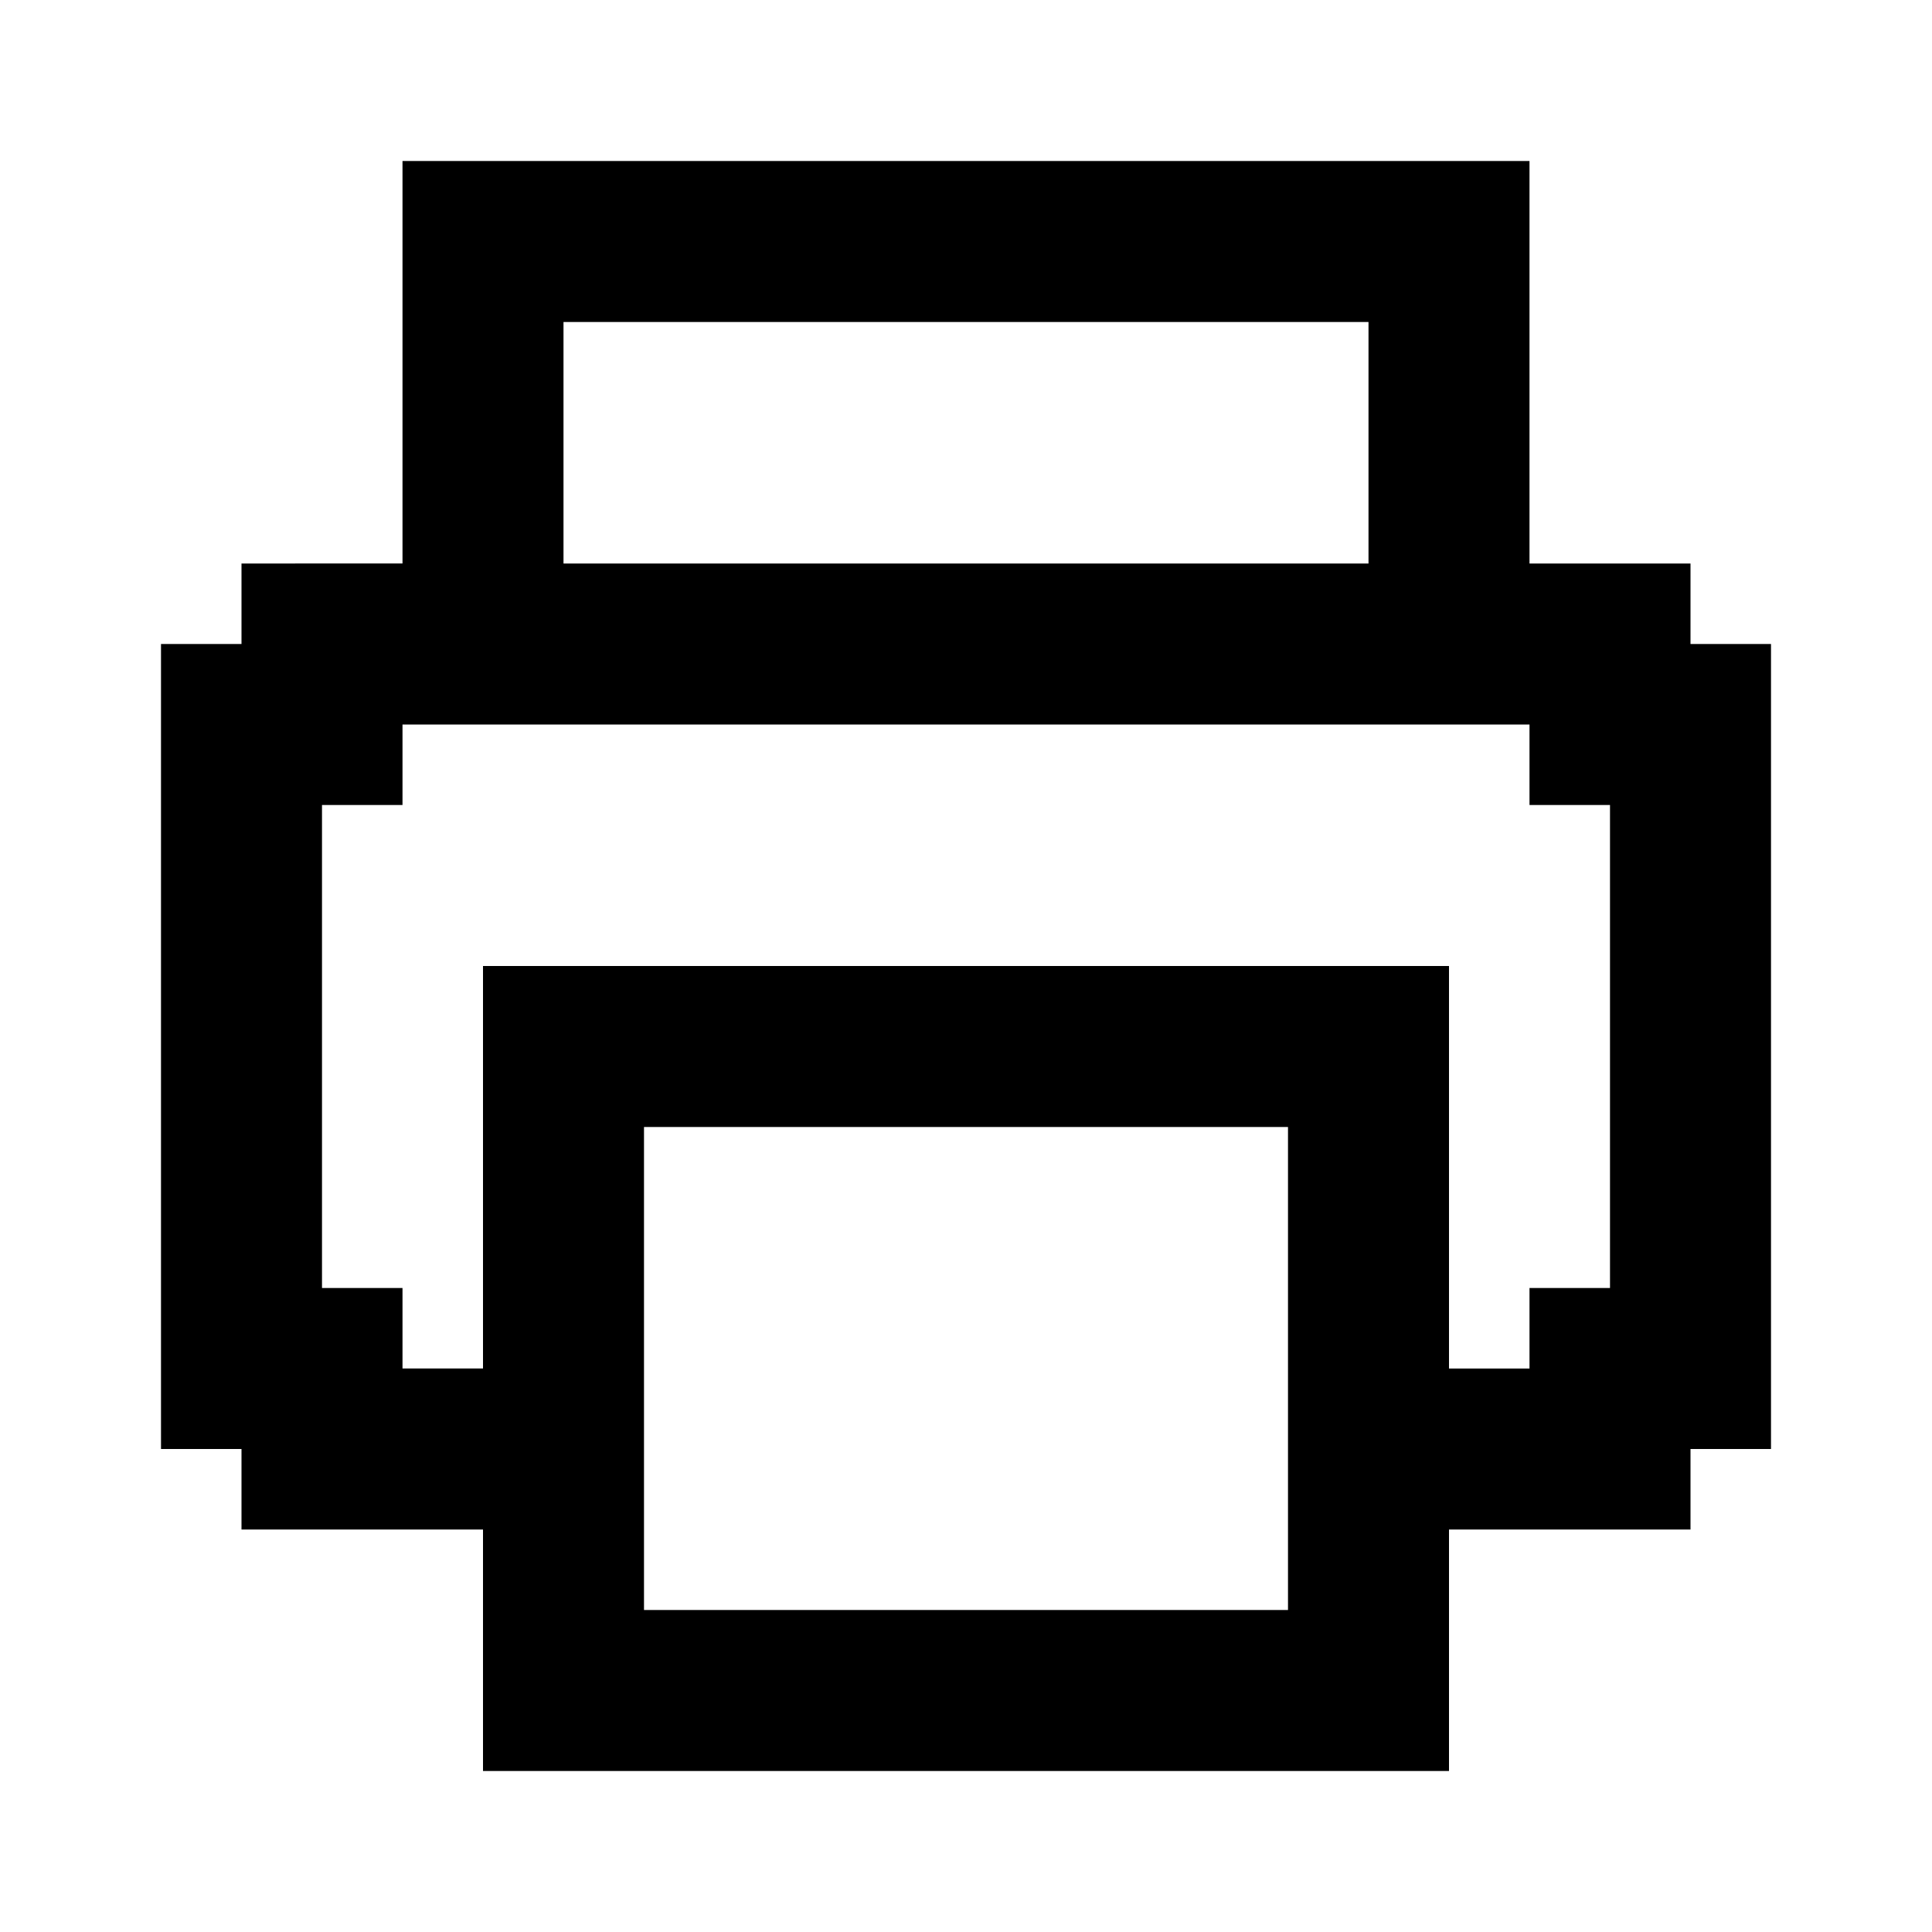 <?xml version="1.0" encoding="utf-8"?>

<!-- Uploaded to: SVG Repo, www.svgrepo.com, Generator: SVG Repo Mixer Tools -->
<svg fill="#000000" height="800px" width="800px" version="1.1" id="Layer_1" xmlns="http://www.w3.org/2000/svg" xmlns:xlink="http://www.w3.org/1999/xlink" 
	 viewBox="0 0 24 24" xml:space="preserve">
<path d="M21,8V7h-2V2H5v5H3v1H2v10h1v1h3v3h12v-3h3v-1h1V8H21z M20,16h-1v1h-1v-5H6v5H5v-1H4v-6h1V9h14v1h1V16z M16,20H8v-6h8V20z
	 M7,4h10v3H7V4z"/>
</svg>